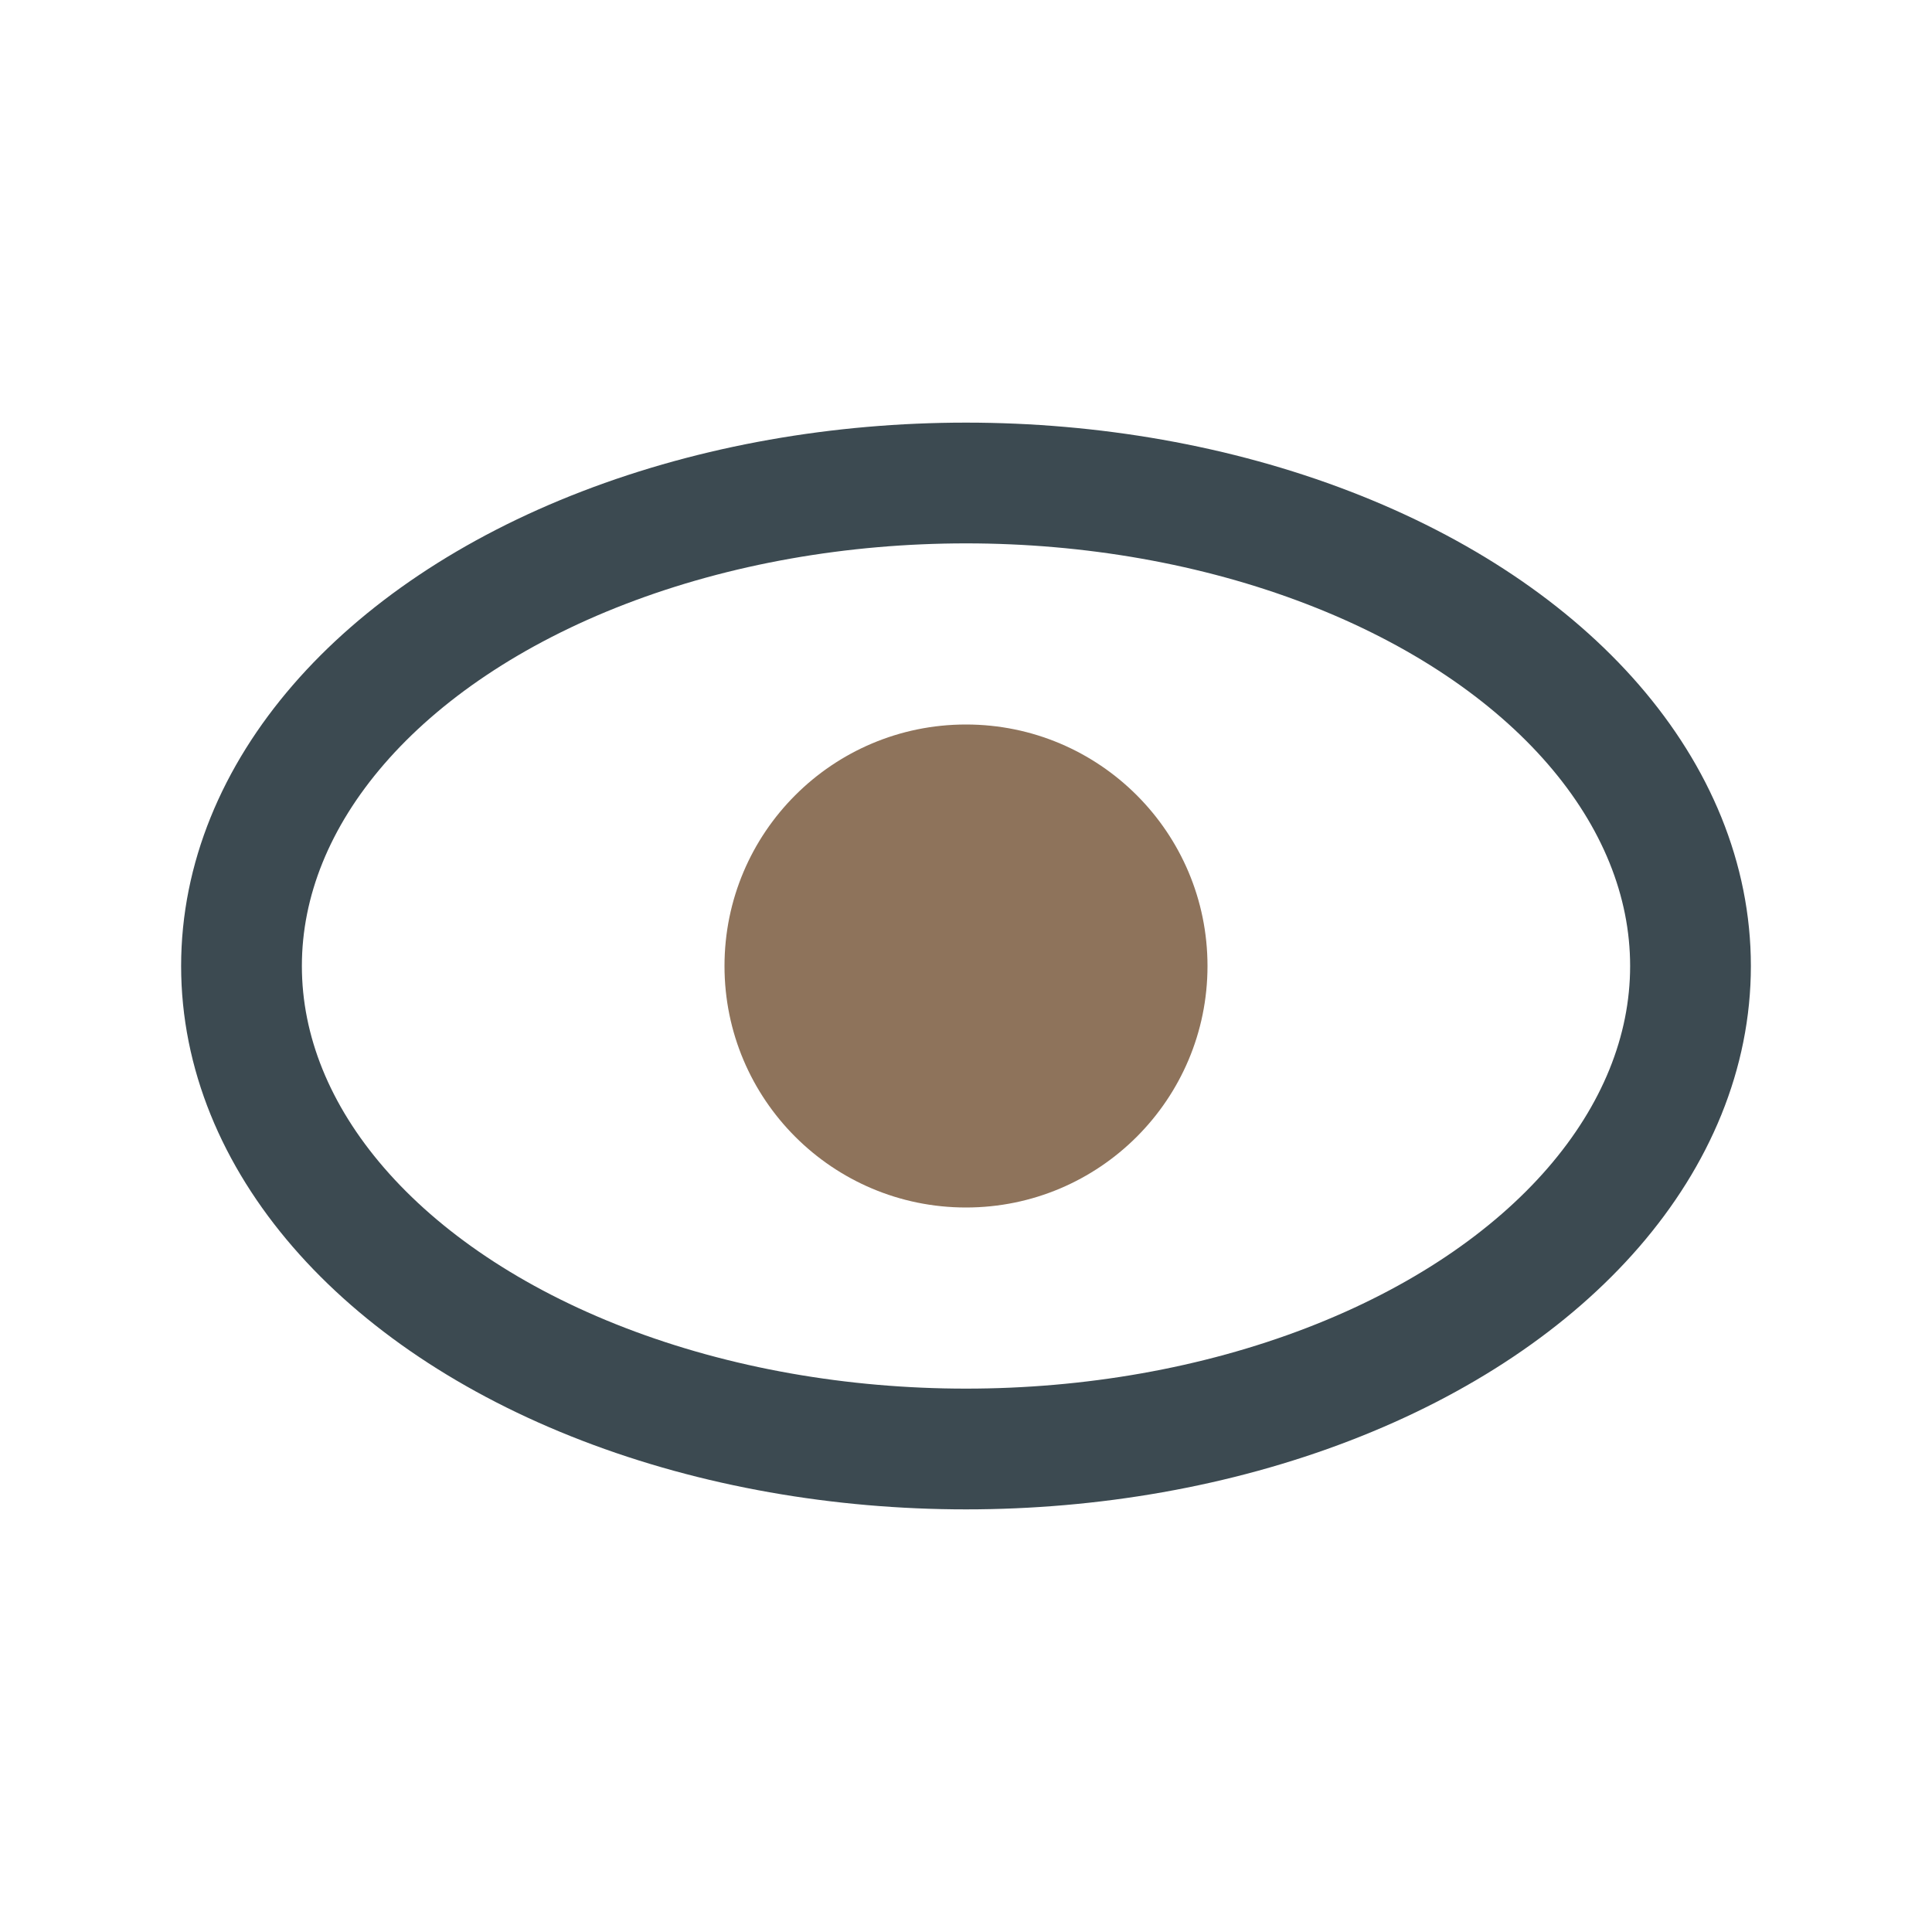 <?xml version="1.0" encoding="UTF-8"?>
<svg xmlns="http://www.w3.org/2000/svg" width="32" height="32" viewBox="0 0 32 32"><ellipse cx="16" cy="16" rx="12" ry="8" fill="none" stroke="#3C4A51" stroke-width="2"/><circle cx="16" cy="16" r="4" fill="#8E735B"/></svg>